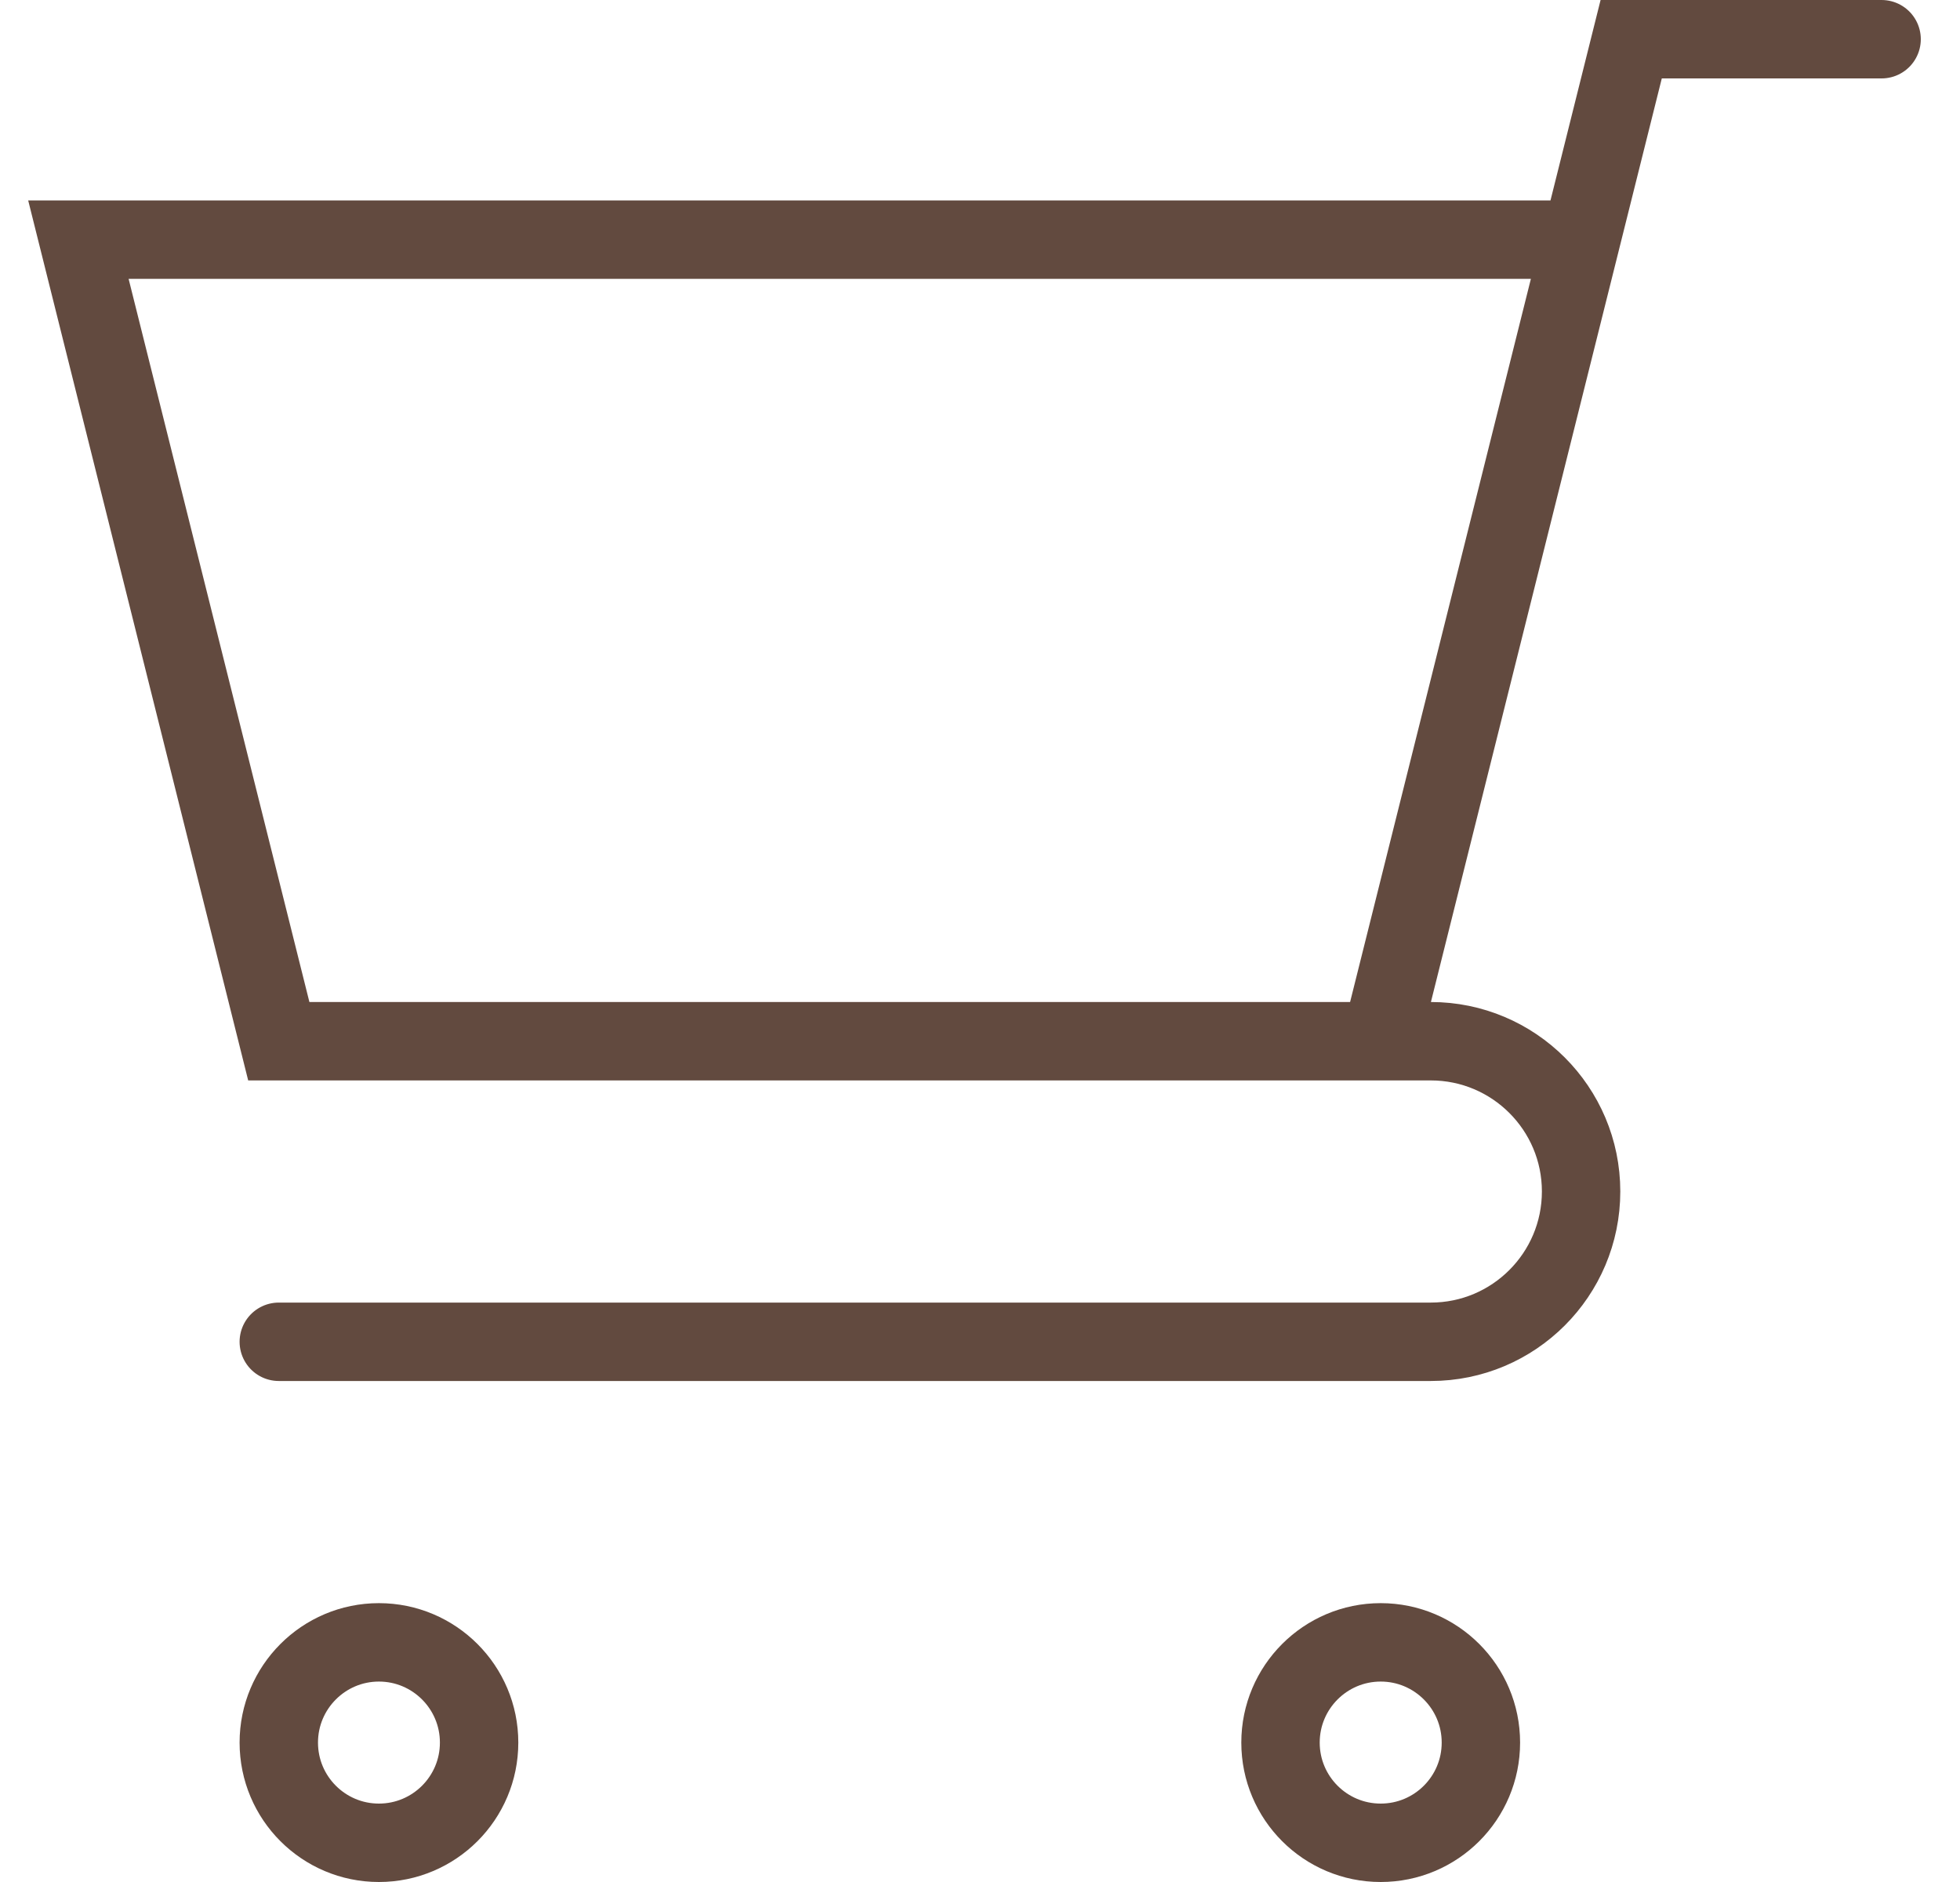 <svg xmlns="http://www.w3.org/2000/svg" width="25" height="24" viewBox="0 0 25 24" fill="none"><path d="M24 0.5L20.806 0.5L20.167 3.056M20.167 3.056L17.611 13.278M20.167 3.056H1L3.556 13.278H17.611M17.611 13.278H18.25C19.308 13.278 20.167 14.136 20.167 15.194C20.167 16.253 19.308 17.111 18.25 17.111H3.556M3.556 22.222C3.556 22.928 4.128 23.5 4.833 23.5C5.539 23.5 6.111 22.928 6.111 22.222C6.111 21.517 5.539 20.944 4.833 20.944C4.128 20.944 3.556 21.517 3.556 22.222ZM16.333 22.222C16.333 22.928 16.905 23.5 17.611 23.5C18.317 23.5 18.889 22.928 18.889 22.222C18.889 21.517 18.317 20.944 17.611 20.944C16.905 20.944 16.333 21.517 16.333 22.222Z" stroke="#624A3F" stroke-linecap="round"></path></svg>